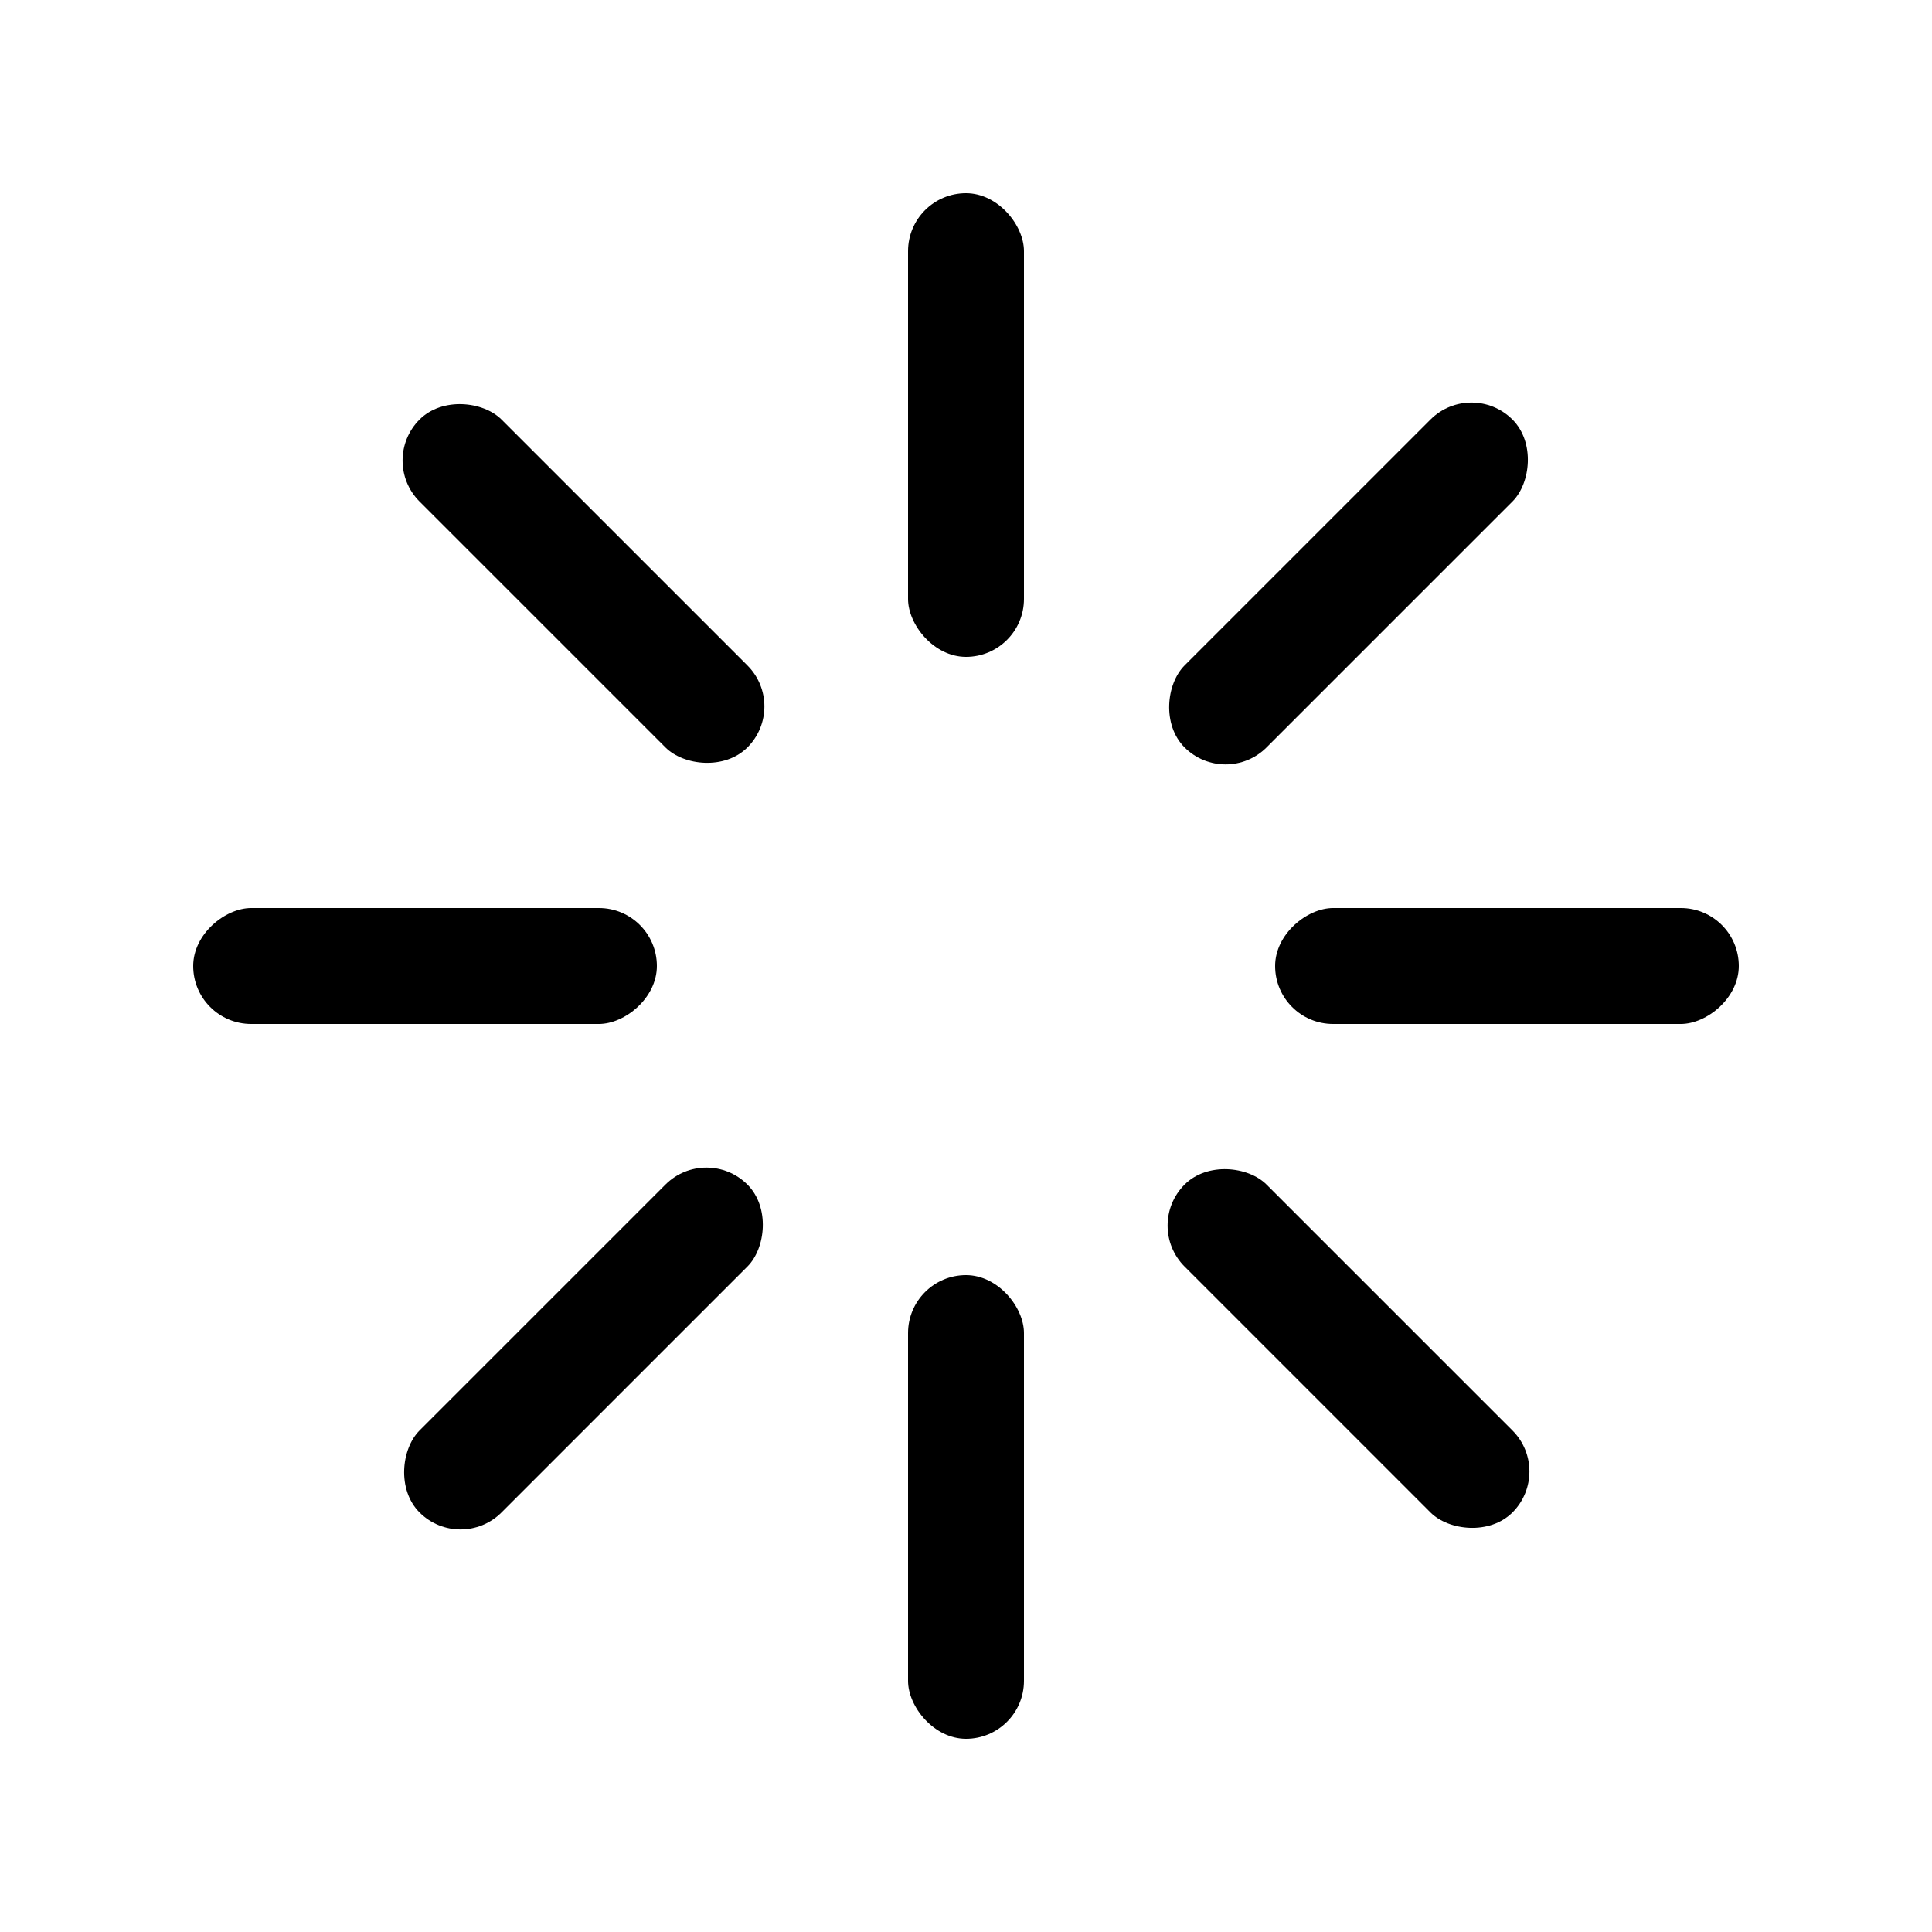 <svg xmlns="http://www.w3.org/2000/svg" viewBox="0 0 50 50" preserveAspectRatio="xMidYMid" width="50" height="50" style="shape-rendering: auto; display: block; background: rgb(255, 255, 255);" xmlns:xlink="http://www.w3.org/1999/xlink">
  <g>
    <g transform="rotate(0 25 25)">
      <rect fill="#000000" height="12" width="3" ry="1.5" rx="1.5" y="5" x="23.5">
        <animate repeatCount="indefinite" begin="-0.7s" dur="0.8s" keyTimes="0;1" values="1;0" attributeName="opacity"></animate>
      </rect>
    </g>
    <g transform="rotate(45 25 25)">
      <rect fill="#000000" height="12" width="3" ry="1.5" rx="1.5" y="5" x="23.5">
        <animate repeatCount="indefinite" begin="-0.6s" dur="0.8s" keyTimes="0;1" values="1;0" attributeName="opacity"></animate>
      </rect>
    </g>
    <g transform="rotate(90 25 25)">
      <rect fill="#000000" height="12" width="3" ry="1.5" rx="1.5" y="5" x="23.5">
        <animate repeatCount="indefinite" begin="-0.5s" dur="0.8s" keyTimes="0;1" values="1;0" attributeName="opacity"></animate>
      </rect>
    </g>
    <g transform="rotate(135 25 25)">
      <rect fill="#000000" height="12" width="3" ry="1.5" rx="1.5" y="5" x="23.5">
        <animate repeatCount="indefinite" begin="-0.4s" dur="0.8s" keyTimes="0;1" values="1;0" attributeName="opacity"></animate>
      </rect>
    </g>
    <g transform="rotate(180 25 25)">
      <rect fill="#000000" height="12" width="3" ry="1.5" rx="1.5" y="5" x="23.5">
        <animate repeatCount="indefinite" begin="-0.3s" dur="0.8s" keyTimes="0;1" values="1;0" attributeName="opacity"></animate>
      </rect>
    </g>
    <g transform="rotate(225 25 25)">
      <rect fill="#000000" height="12" width="3" ry="1.5" rx="1.5" y="5" x="23.5">
        <animate repeatCount="indefinite" begin="-0.2s" dur="0.8s" keyTimes="0;1" values="1;0" attributeName="opacity"></animate>
      </rect>
    </g>
    <g transform="rotate(270 25 25)">
      <rect fill="#000000" height="12" width="3" ry="1.5" rx="1.5" y="5" x="23.5">
        <animate repeatCount="indefinite" begin="-0.1s" dur="0.8s" keyTimes="0;1" values="1;0" attributeName="opacity"></animate>
      </rect>
    </g>
    <g transform="rotate(315 25 25)">
      <rect fill="#000000" height="12" width="3" ry="1.5" rx="1.5" y="5" x="23.5">
        <animate repeatCount="indefinite" begin="0s" dur="0.8s" keyTimes="0;1" values="1;0" attributeName="opacity"></animate>
      </rect>
    </g>
  </g>
</svg>